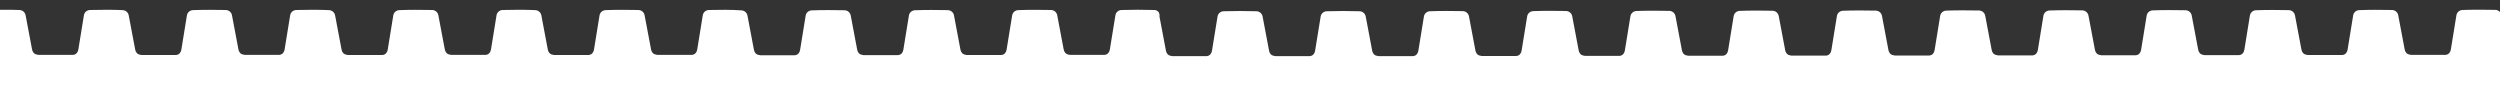 <?xml version="1.0" encoding="utf-8"?>
<!-- Generator: Adobe Illustrator 26.2.0, SVG Export Plug-In . SVG Version: 6.00 Build 0)  -->
<svg version="1.1" id="Layer_1" xmlns="http://www.w3.org/2000/svg" xmlns:xlink="http://www.w3.org/1999/xlink" x="0px" y="0px"
	 viewBox="0 0 2000 68.3" style="enable-background:new 0 0 2000 68.3;" xml:space="preserve">
<rect x="0" y="0" width="2000" height="68.3" fill="#333333" stroke="none"/>
<style type="text/css">
	.st0{fill:#FFFFFF;}
</style>
<path class="st0" d="M2042,43.8h-30.6c-0.5-0.1-0.9-0.2-1.4-0.3c-1.9-0.3-3.4-2-3.7-4.3l-5.1-27c-0.4-2.4-2.4-4.2-4.9-4.3
	c-7.1-0.2-19.3-0.2-26.4,0.1c-2.4,0.1-4.5,1.9-4.8,4.4l-4.4,27.1c-0.3,2.3-1.8,4-3.7,4.3c-0.2,0-0.3,0.1-0.5,0.1h-27.7
	c-0.5-0.1-0.9-0.2-1.4-0.3c-1.9-0.3-3.4-2-3.7-4.3l-5.1-27c-0.4-2.4-2.4-4.2-4.9-4.3c-7.1-0.2-19.3-0.2-26.4,0.1
	c-2.4,0.1-4.5,1.9-4.8,4.4l-4.4,27.1c-0.3,2.3-1.8,4-3.7,4.3c-0.2,0-0.3,0.1-0.5,0.1h-27.7c-0.5-0.1-0.9-0.2-1.4-0.3
	c-1.9-0.3-3.4-2-3.7-4.3l-5.1-27c-0.4-2.4-2.4-4.2-4.9-4.3c-7.1-0.2-19.3-0.2-26.4,0.1c-2.4,0.1-4.5,1.9-4.8,4.4l-4.4,27.1
	c-0.3,2.3-1.8,4-3.7,4.3c-0.2,0-0.3,0.1-0.5,0.1h-27.7c-0.5-0.1-0.9-0.2-1.4-0.3c-1.9-0.3-3.4-2-3.7-4.3l-5.1-27
	c-0.4-2.4-2.4-4.2-4.9-4.3c-7.1-0.2-19.3-0.2-26.4,0.1c-2.4,0.1-4.5,1.9-4.8,4.4l-4.4,27.1c-0.3,2.3-1.8,4-3.7,4.3
	c-0.2,0-0.3,0.1-0.5,0.1h-27.7c-0.5-0.1-0.9-0.2-1.4-0.3c-1.9-0.3-3.4-2-3.7-4.3l-5.1-27c-0.4-2.4-2.4-4.2-4.9-4.3
	c-7.1-0.2-19.3-0.2-26.4,0.1c-2.4,0.1-4.5,1.9-4.8,4.4l-4.4,27.1c-0.3,2.3-1.8,4-3.7,4.3c-0.2,0-0.3,0.1-0.5,0.1h-27.7
	c-0.5-0.1-0.9-0.2-1.4-0.3c-1.9-0.3-3.4-2-3.7-4.3l-5.1-27c-0.4-2.4-2.4-4.2-4.9-4.3c-7.1-0.2-19.3-0.2-26.4,0.1
	c-2.4,0.1-4.5,1.9-4.8,4.4l-4.4,27.1c-0.3,2.3-1.8,4-3.7,4.3c-0.2,0-0.3,0.1-0.5,0.1h-27.7c-0.5-0.1-0.9-0.2-1.4-0.3
	c-1.9-0.3-3.4-2-3.7-4.3l-5.1-27c-0.4-2.4-2.4-4.2-4.9-4.3c-7.1-0.2-19.3-0.2-26.4,0.1c-2.4,0.1-4.5,1.9-4.8,4.4l-4.4,27.1
	c-0.3,2.3-1.8,4-3.7,4.3c-0.2,0-0.3,0.1-0.5,0.1h-27.7c-0.5-0.1-0.9-0.2-1.4-0.3c-1.9-0.3-3.4-2-3.7-4.3l-5.1-27
	c-0.4-2.4-2.4-4.2-4.9-4.3c-7.1-0.2-19.3-0.2-26.4,0.1c-2.4,0.1-4.5,1.9-4.8,4.4l-4.4,27.1c-0.3,2.3-1.8,4-3.7,4.3
	c-0.2,0-0.3,0.1-0.5,0.1h-27.7c-0.5-0.1-0.9-0.2-1.4-0.3c-1.9-0.3-3.4-2-3.7-4.3l-5.1-27c-0.4-2.4-2.4-4.2-4.9-4.3
	c-7.1-0.2-19.3-0.2-26.4,0.1c-2.4,0.1-4.5,1.9-4.8,4.4l-4.4,27.1c-0.3,2.3-1.8,4-3.7,4.3c-0.2,0-0.3,0.1-0.5,0.1h-27.7
	c-0.5-0.1-0.9-0.2-1.4-0.3c-1.9-0.3-3.4-2-3.7-4.3l-5.1-27c-0.4-2.4-2.4-4.2-4.9-4.3c-7.1-0.2-19.3-0.2-26.4,0.1
	c-2.4,0.1-4.5,1.9-4.8,4.4l-4.4,27.1c-0.3,2.3-1.8,4-3.7,4.3c-0.2,0-0.3,0.1-0.5,0.1h-27.7c-0.5-0.1-0.9-0.2-1.4-0.3
	c-1.9-0.3-3.4-2-3.7-4.3l-5.1-27c-0.4-2.4-2.4-4.2-4.9-4.3c-7.1-0.2-19.3-0.2-26.4,0.1c-2.4,0.1-4.5,1.9-4.8,4.4l-4.4,27.1
	c-0.3,2.3-1.8,4-3.7,4.3c-0.2,0-0.3,0.1-0.5,0.1h-27.7c-0.5-0.1-0.9-0.2-1.4-0.3c-1.9-0.3-3.4-2-3.7-4.3l-5.1-27
	c-0.4-2.4-2.4-4.2-4.9-4.3c-3.6-0.1-8.4-0.2-13.2-0.2c-4.8,0-9.7,0.1-13.2,0.2c-2.4,0.1-4.5,1.9-4.8,4.4l-4.4,27.1
	c-0.3,2.3-1.8,4-3.7,4.3c-0.2,0-0.3,0.1-0.5,0.1h-27.6c-0.5-0.1-0.9-0.2-1.4-0.3c-1.9-0.3-3.4-2-3.7-4.3l-5.1-27
	c-0.4-2.4-2.4-4.2-4.9-4.3c-3.6-0.1-8.4-0.2-13.2-0.2c-4.8,0-9.7,0.1-13.2,0.2c-2.4,0.1-4.5,1.9-4.8,4.4l-4.4,27.1
	c-0.3,2.3-1.8,4-3.7,4.3c-0.2,0-0.3,0.1-0.5,0.1h-27.6c-0.5-0.1-0.9-0.2-1.4-0.3c-1.9-0.3-3.4-2-3.7-4.3l-5.1-27
	C928,9.9,926,8.1,923.5,8c-3.6-0.1-8.4-0.2-13.2-0.2c-4.8,0-9.7,0.1-13.2,0.2c-2.4,0.1-4.5,1.9-4.8,4.4l-4.4,27.1
	c-0.3,2.3-1.8,4-3.7,4.3c-0.2,0-0.3,0.1-0.5,0.1h-22.5H856c-0.5-0.1-0.9-0.2-1.4-0.3c-1.9-0.3-3.4-2-3.7-4.3l-5.1-27
	c-0.4-2.4-2.4-4.2-4.9-4.3c-7.1-0.2-19.3-0.2-26.4,0.1c-2.4,0.1-4.5,1.9-4.8,4.4l-4.4,27.1c-0.3,2.3-1.8,4-3.7,4.3
	c-0.2,0-0.3,0.1-0.5,0.1h-27.7c-0.5-0.1-0.9-0.2-1.4-0.3c-1.9-0.3-3.4-2-3.7-4.3l-5.1-27c-0.4-2.4-2.4-4.2-4.9-4.3
	c-7.1-0.2-19.3-0.2-26.4,0.1c-2.4,0.1-4.5,1.9-4.8,4.4l-4.4,27.1c-0.3,2.3-1.8,4-3.7,4.3c-0.2,0-0.3,0.1-0.5,0.1h-27.7
	c-0.5-0.1-0.9-0.2-1.4-0.3c-1.9-0.3-3.4-2-3.7-4.3l-5.1-27c-0.4-2.4-2.4-4.2-4.9-4.3c-7.1-0.2-19.3-0.2-26.4,0.1
	c-2.4,0.1-4.5,1.9-4.8,4.4l-4.4,27.1c-0.3,2.3-1.8,4-3.7,4.3c-0.2,0-0.3,0.1-0.5,0.1h-27.7c-0.5-0.1-0.9-0.2-1.4-0.3
	c-1.9-0.3-3.4-2-3.7-4.3l-5.1-27c-0.4-2.4-2.4-4.2-4.9-4.3C586.3,7.7,574.1,7.8,567,8c-2.4,0.1-4.5,1.9-4.8,4.4l-4.4,27.1
	c-0.3,2.3-1.8,4-3.7,4.3c-0.2,0-0.3,0.1-0.5,0.1h-27.7c-0.5-0.1-0.9-0.2-1.4-0.3c-1.9-0.3-3.4-2-3.7-4.3l-5.1-27
	c-0.4-2.4-2.4-4.2-4.9-4.3c-7.1-0.2-19.3-0.2-26.4,0.1c-2.4,0.1-4.5,1.9-4.8,4.4l-4.4,27.1c-0.3,2.3-1.8,4-3.7,4.3
	c-0.2,0-0.3,0.1-0.5,0.1h-27.7c-0.5-0.1-0.9-0.2-1.4-0.3c-1.9-0.3-3.4-2-3.7-4.3l-5.1-27c-0.4-2.4-2.4-4.2-4.9-4.3
	C421.2,7.7,409,7.8,402,8c-2.4,0.1-4.5,1.9-4.8,4.4l-4.4,27.1c-0.3,2.3-1.8,4-3.7,4.3c-0.2,0-0.3,0.1-0.5,0.1h-27.7
	c-0.5-0.1-0.9-0.2-1.4-0.3c-1.9-0.3-3.4-2-3.7-4.3l-5.1-27c-0.4-2.4-2.4-4.2-4.9-4.3c-7.1-0.2-19.3-0.2-26.4,0.1
	c-2.4,0.1-4.5,1.9-4.8,4.4l-4.4,27.1c-0.3,2.3-1.8,4-3.7,4.3c-0.2,0-0.3,0.1-0.5,0.1h-27.7c-0.5-0.1-0.9-0.2-1.4-0.3
	c-1.9-0.3-3.4-2-3.7-4.3l-5.1-27c-0.4-2.4-2.4-4.2-4.9-4.3C256.2,7.7,244,7.8,236.9,8c-2.4,0.1-4.5,1.9-4.8,4.4l-4.4,27.1
	c-0.3,2.3-1.8,4-3.7,4.3c-0.2,0-0.3,0.1-0.5,0.1h-27.7c-0.5-0.1-0.9-0.2-1.4-0.3c-1.9-0.3-3.4-2-3.7-4.3l-5.1-27
	c-0.4-2.4-2.4-4.2-4.9-4.3c-7.1-0.2-19.3-0.2-26.4,0.1c-2.4,0.1-4.5,1.9-4.8,4.4l-4.4,27.1c-0.3,2.3-1.8,4-3.7,4.3
	c-0.2,0-0.3,0.1-0.5,0.1h-27.7c-0.5-0.1-0.9-0.2-1.4-0.3c-1.9-0.3-3.4-2-3.7-4.3l-5.1-27c-0.4-2.4-2.4-4.2-4.9-4.3
	C91.1,7.7,78.9,7.8,71.9,8c-2.4,0.1-4.5,1.9-4.8,4.4l-4.4,27.1c-0.3,2.3-1.8,4-3.7,4.3c-0.2,0-0.3,0.1-0.5,0.1H30.7
	c-0.5-0.1-0.9-0.2-1.4-0.3c-1.9-0.3-3.4-2-3.7-4.3l-5.1-27c-0.4-2.4-2.4-4.2-4.9-4.3C8.6,7.7-3.6,7.8-10.6,8
	c-2.4,0.1-4.5,1.9-4.8,4.4l-4.4,27.1c-0.3,2.3-1.8,4-3.7,4.3c-0.2,0-0.3,0.1-0.5,0.1h-22.5l4.7,35.4h907.8h273h907.8L2042,43.8z"/>
</svg>
